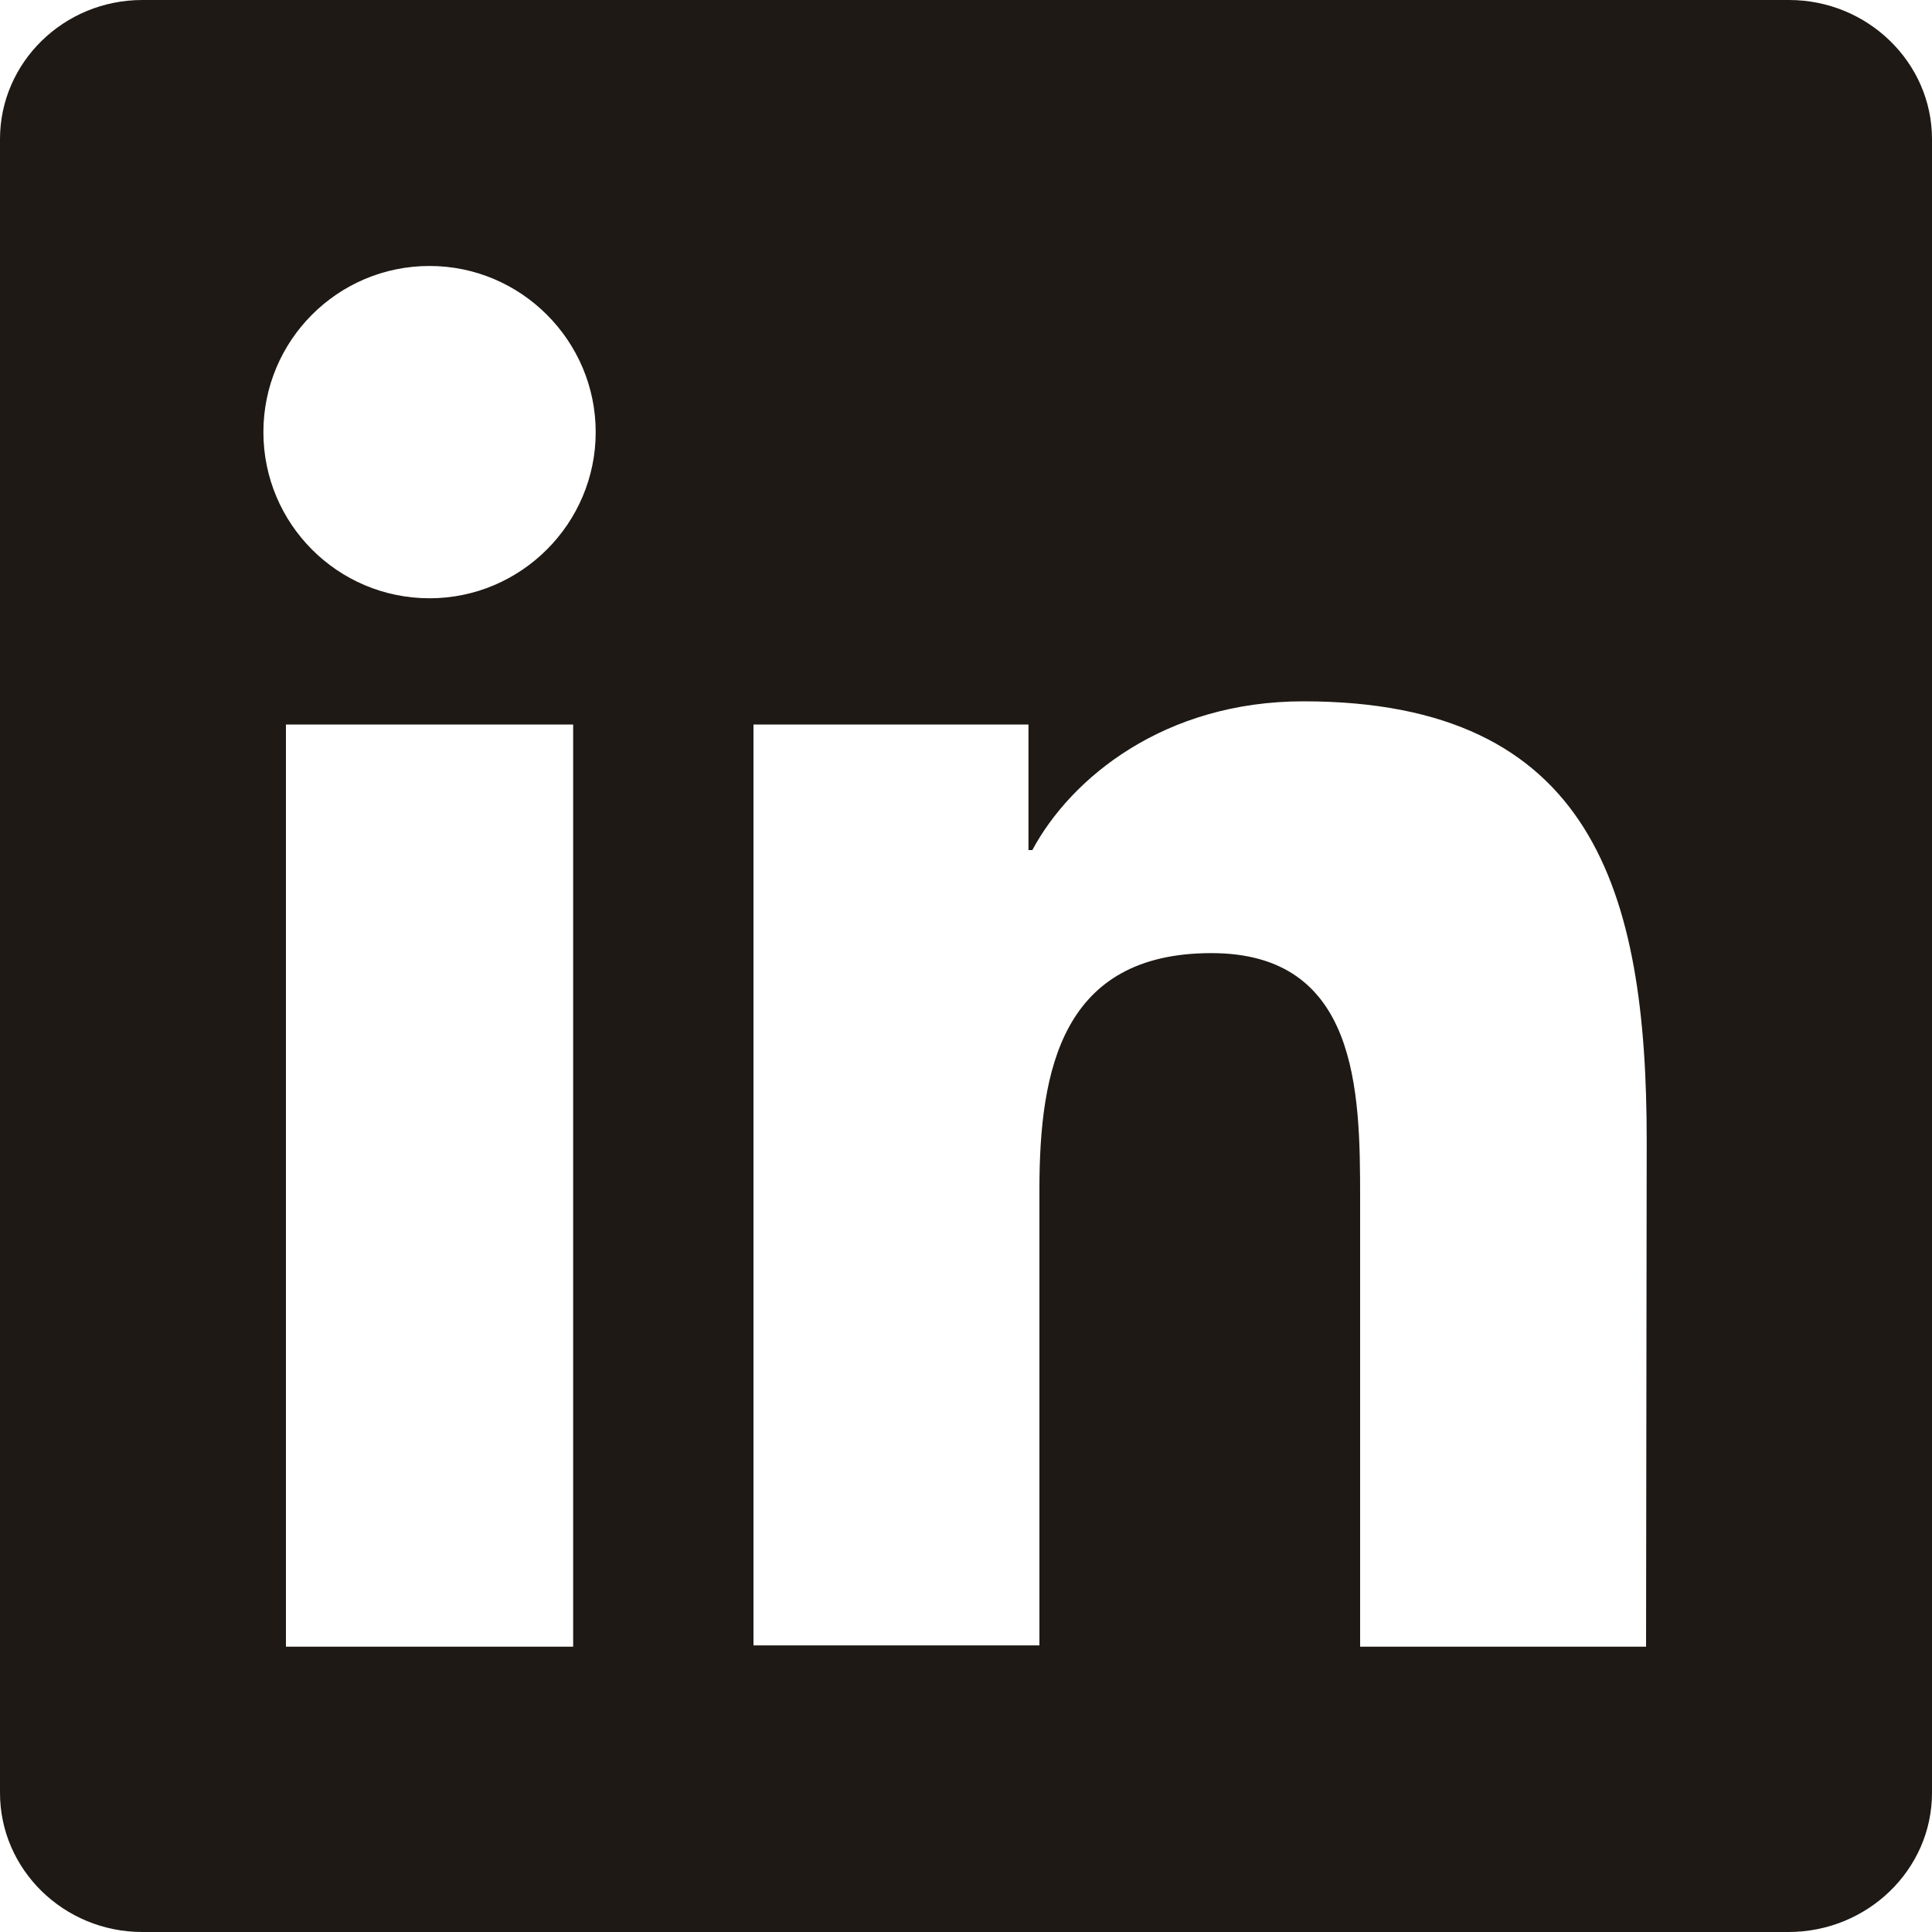 <!-- Generator: Adobe Illustrator 25.2.0, SVG Export Plug-In  -->
<svg version="1.1" xmlns="http://www.w3.org/2000/svg" xmlns:xlink="http://www.w3.org/1999/xlink" x="0px" y="0px" width="30px"
     height="30px" viewBox="0 0 30 30" style="overflow:visible;enable-background:new 0 0 30 30;" xml:space="preserve">
<style type="text/css">
	.st0{fill:#1E1914;}
</style>
    <defs>
</defs>
    <path class="st0" d="M25.56,25.57h-4.44V18.6c0-1.66-0.03-3.8-2.31-3.8c-2.32,0-2.67,1.81-2.67,3.67v7.08h-4.44V11.25h4.27v1.95
	h0.06c0.6-1.12,2.05-2.31,4.21-2.31c4.5,0,5.33,2.96,5.33,6.82L25.56,25.57L25.56,25.57z M6.67,9.29c-1.43,0-2.58-1.16-2.58-2.58
	c0-1.42,1.15-2.58,2.58-2.58c1.42,0,2.58,1.16,2.58,2.58C9.25,8.13,8.09,9.29,6.67,9.29z M8.9,25.57H4.44V11.25H8.9V25.57z M27.78,0
	H2.21C0.99,0,0,0.97,0,2.16v25.68C0,29.03,0.99,30,2.21,30h25.56C29,30,30,29.03,30,27.84V2.16C30,0.97,29,0,27.78,0L27.78,0z"/>
</svg>
